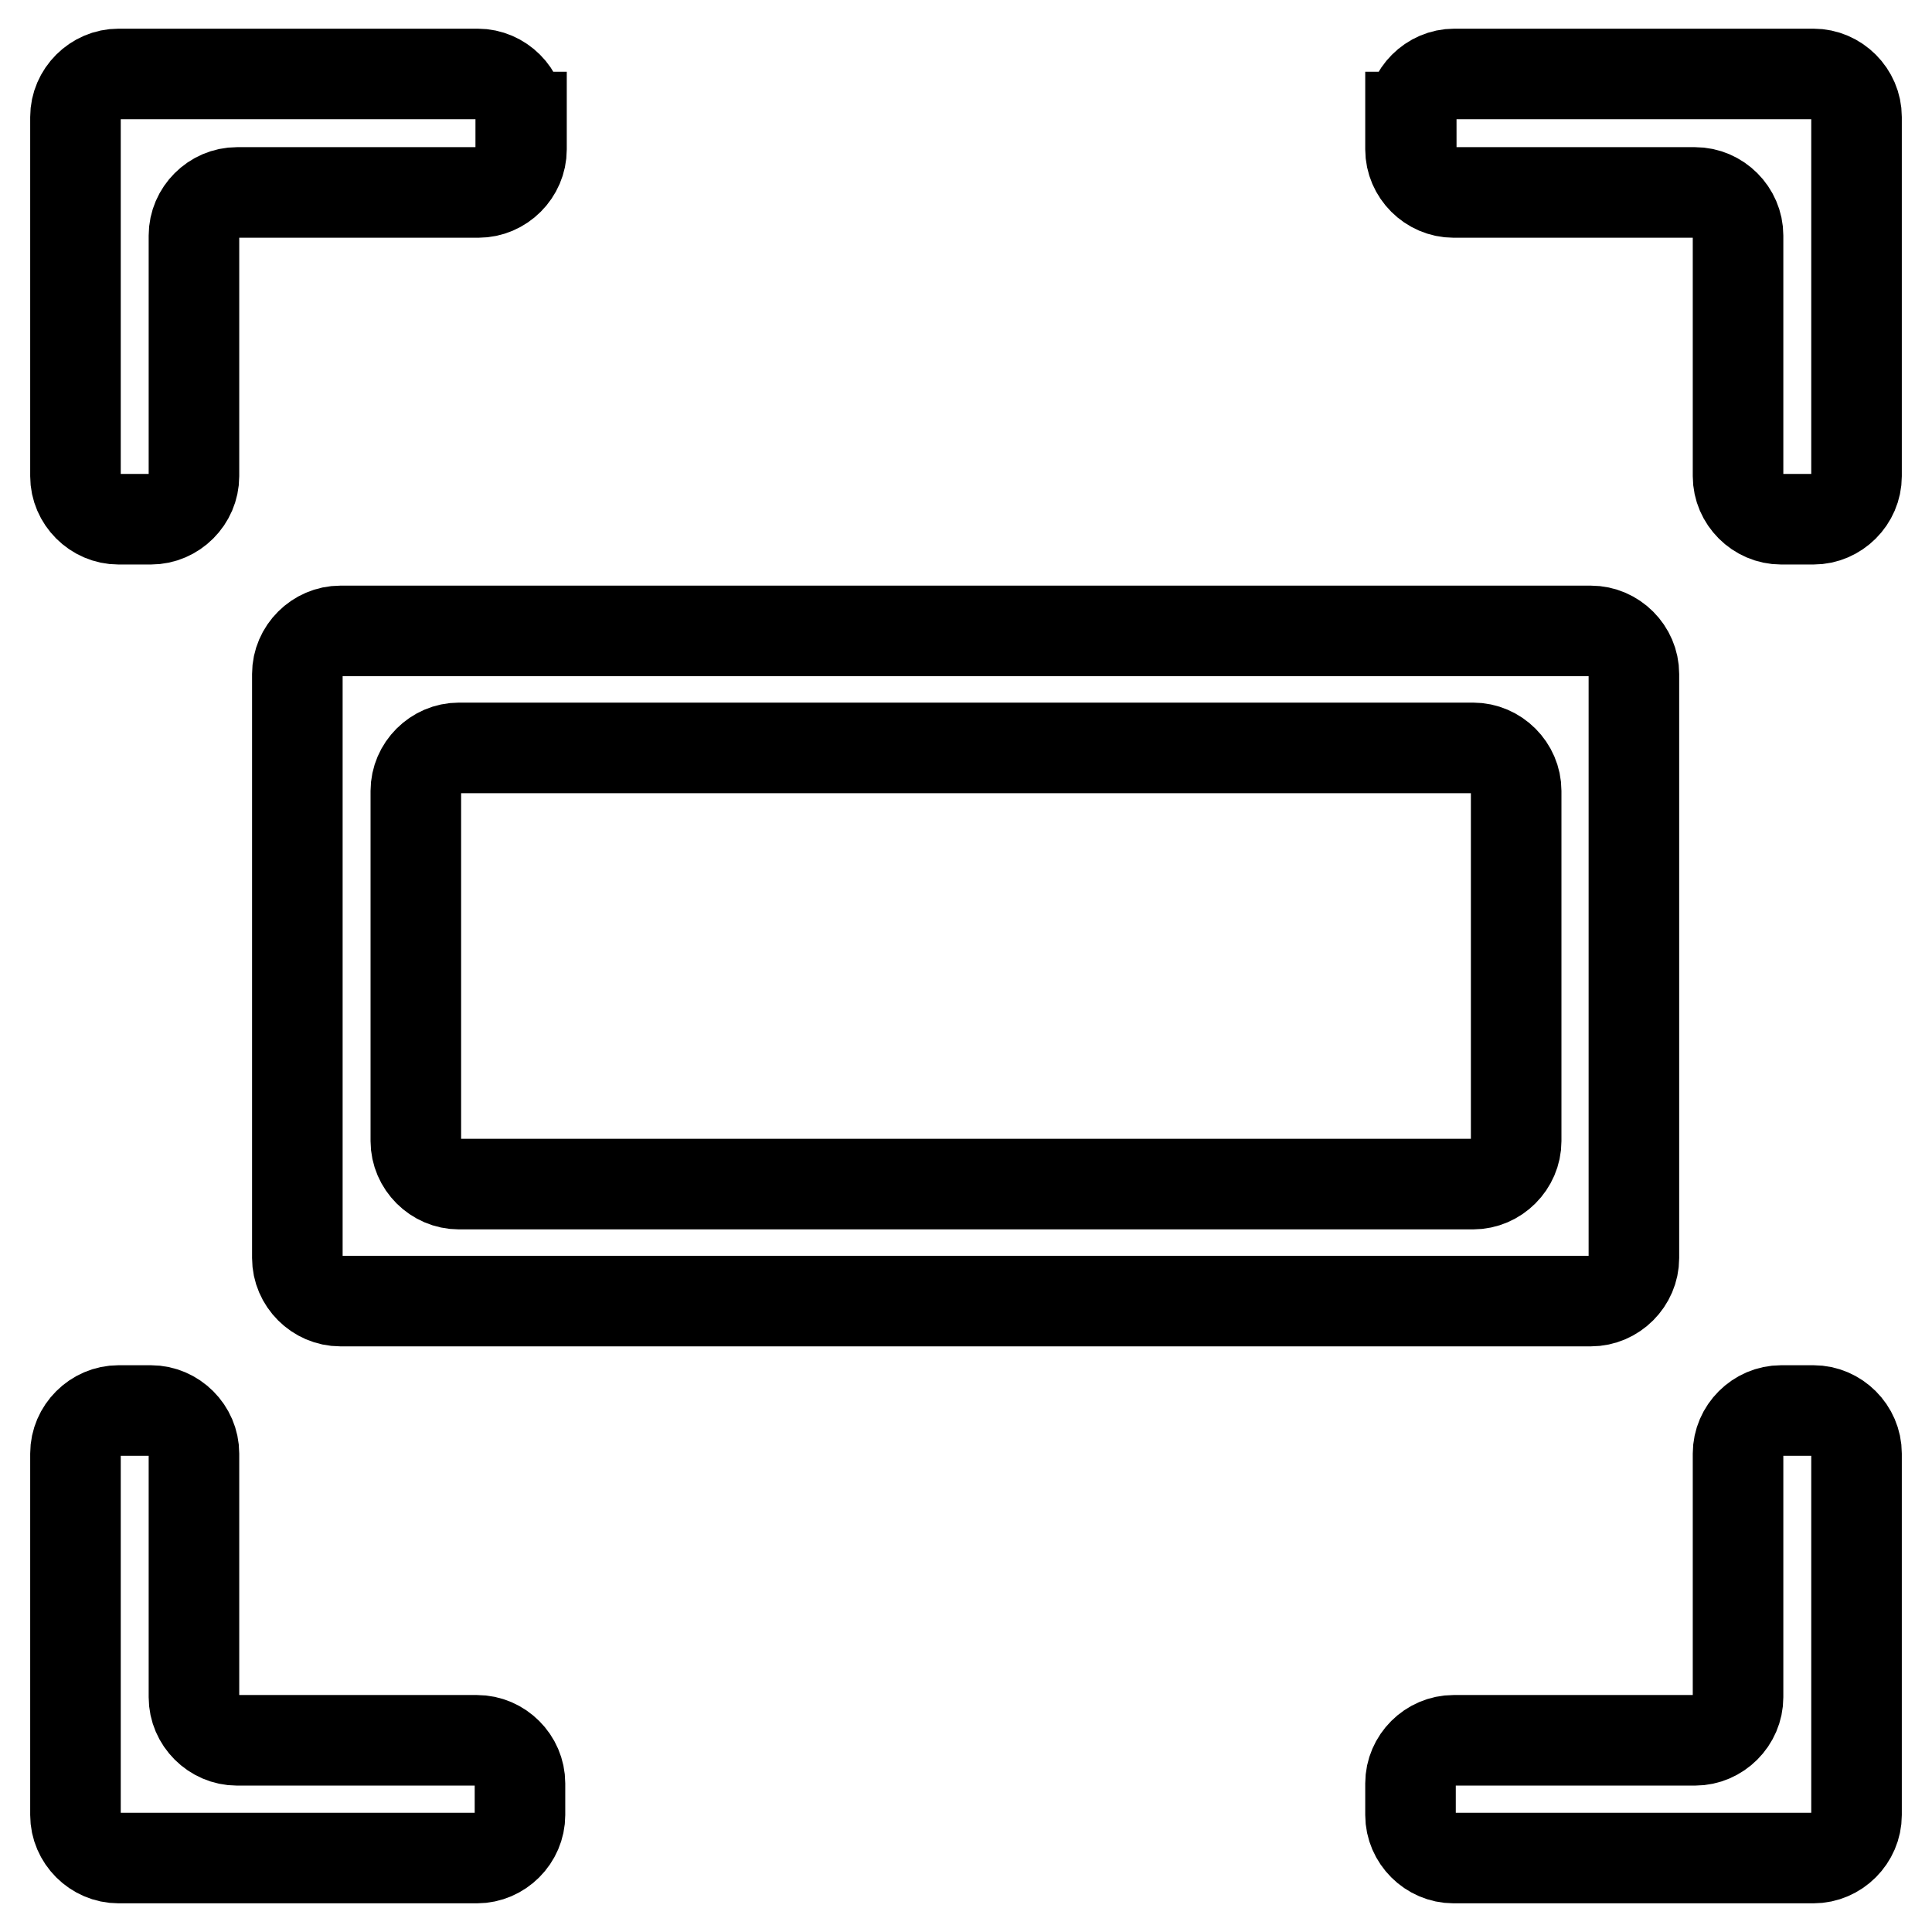 <?xml version="1.0" encoding="utf-8"?>
<!-- Svg Vector Icons : http://www.onlinewebfonts.com/icon -->
<!DOCTYPE svg PUBLIC "-//W3C//DTD SVG 1.1//EN" "http://www.w3.org/Graphics/SVG/1.1/DTD/svg11.dtd">
<svg version="1.1" xmlns="http://www.w3.org/2000/svg" xmlns:xlink="http://www.w3.org/1999/xlink" x="0px" y="0px" viewBox="0 0 256 256" enable-background="new 0 0 256 256" xml:space="preserve">
<g> <path stroke-width="12" fill-opacity="0" stroke="#000000"  d="M69,15.5c0-3.1-2.6-5.7-5.7-5.7H15.7c-3.1,0-5.7,2.6-5.7,5.7v47.6c0,3.1,2.6,5.7,5.7,5.7H20 c3.1,0,5.7-2.6,5.7-5.7V31.2c0-3.1,2.6-5.7,5.7-5.7h32c3.1,0,5.7-2.6,5.7-5.7V15.5z M187,15.5c0-3.1,2.6-5.7,5.7-5.7h47.6 c3.1,0,5.7,2.6,5.7,5.7v47.6c0,3.1-2.6,5.7-5.7,5.7H236c-3.1,0-5.7-2.6-5.7-5.7V31.2c0-3.1-2.6-5.7-5.7-5.7h-32 c-3.1,0-5.7-2.6-5.7-5.7V15.5z M68.9,240.5c0,3.1-2.6,5.7-5.7,5.7H15.7c-3.1,0-5.7-2.6-5.7-5.7v-4.3v-43.6c0-3.1,2.6-5.7,5.7-5.7 H20c3.1,0,5.7,2.6,5.7,5.7v32.3c0,3.1,2.6,5.7,5.7,5.7h31.8c3.1,0,5.7,2.6,5.7,5.7V240.5z M186.9,240.5c0,3.1,2.6,5.7,5.7,5.7h47.7 c3.1,0,5.7-2.6,5.7-5.7v-4.3v-43.6c0-3.1-2.6-5.7-5.7-5.7H236c-3.1,0-5.7,2.6-5.7,5.7v32.3c0,3.1-2.6,5.7-5.7,5.7h-32 c-3.1,0-5.7,2.6-5.7,5.7V240.5z"/> <path stroke-width="12" fill-opacity="0" stroke="#000000"  d="M45.1,83.6c-3.1,0-5.7,2.6-5.7,5.7v77.4c0,3.1,2.6,5.7,5.7,5.7h165.7c3.1,0,5.7-2.6,5.7-5.7V89.3 c0-3.1-2.6-5.7-5.7-5.7H45.1z M200.9,151.2c0,3.1-2.6,5.7-5.7,5.7H60.8c-3.1,0-5.7-2.6-5.7-5.7v-46.4c0-3.1,2.6-5.7,5.7-5.7h134.4 c3.1,0,5.7,2.6,5.7,5.7V151.2z"/></g>
</svg>